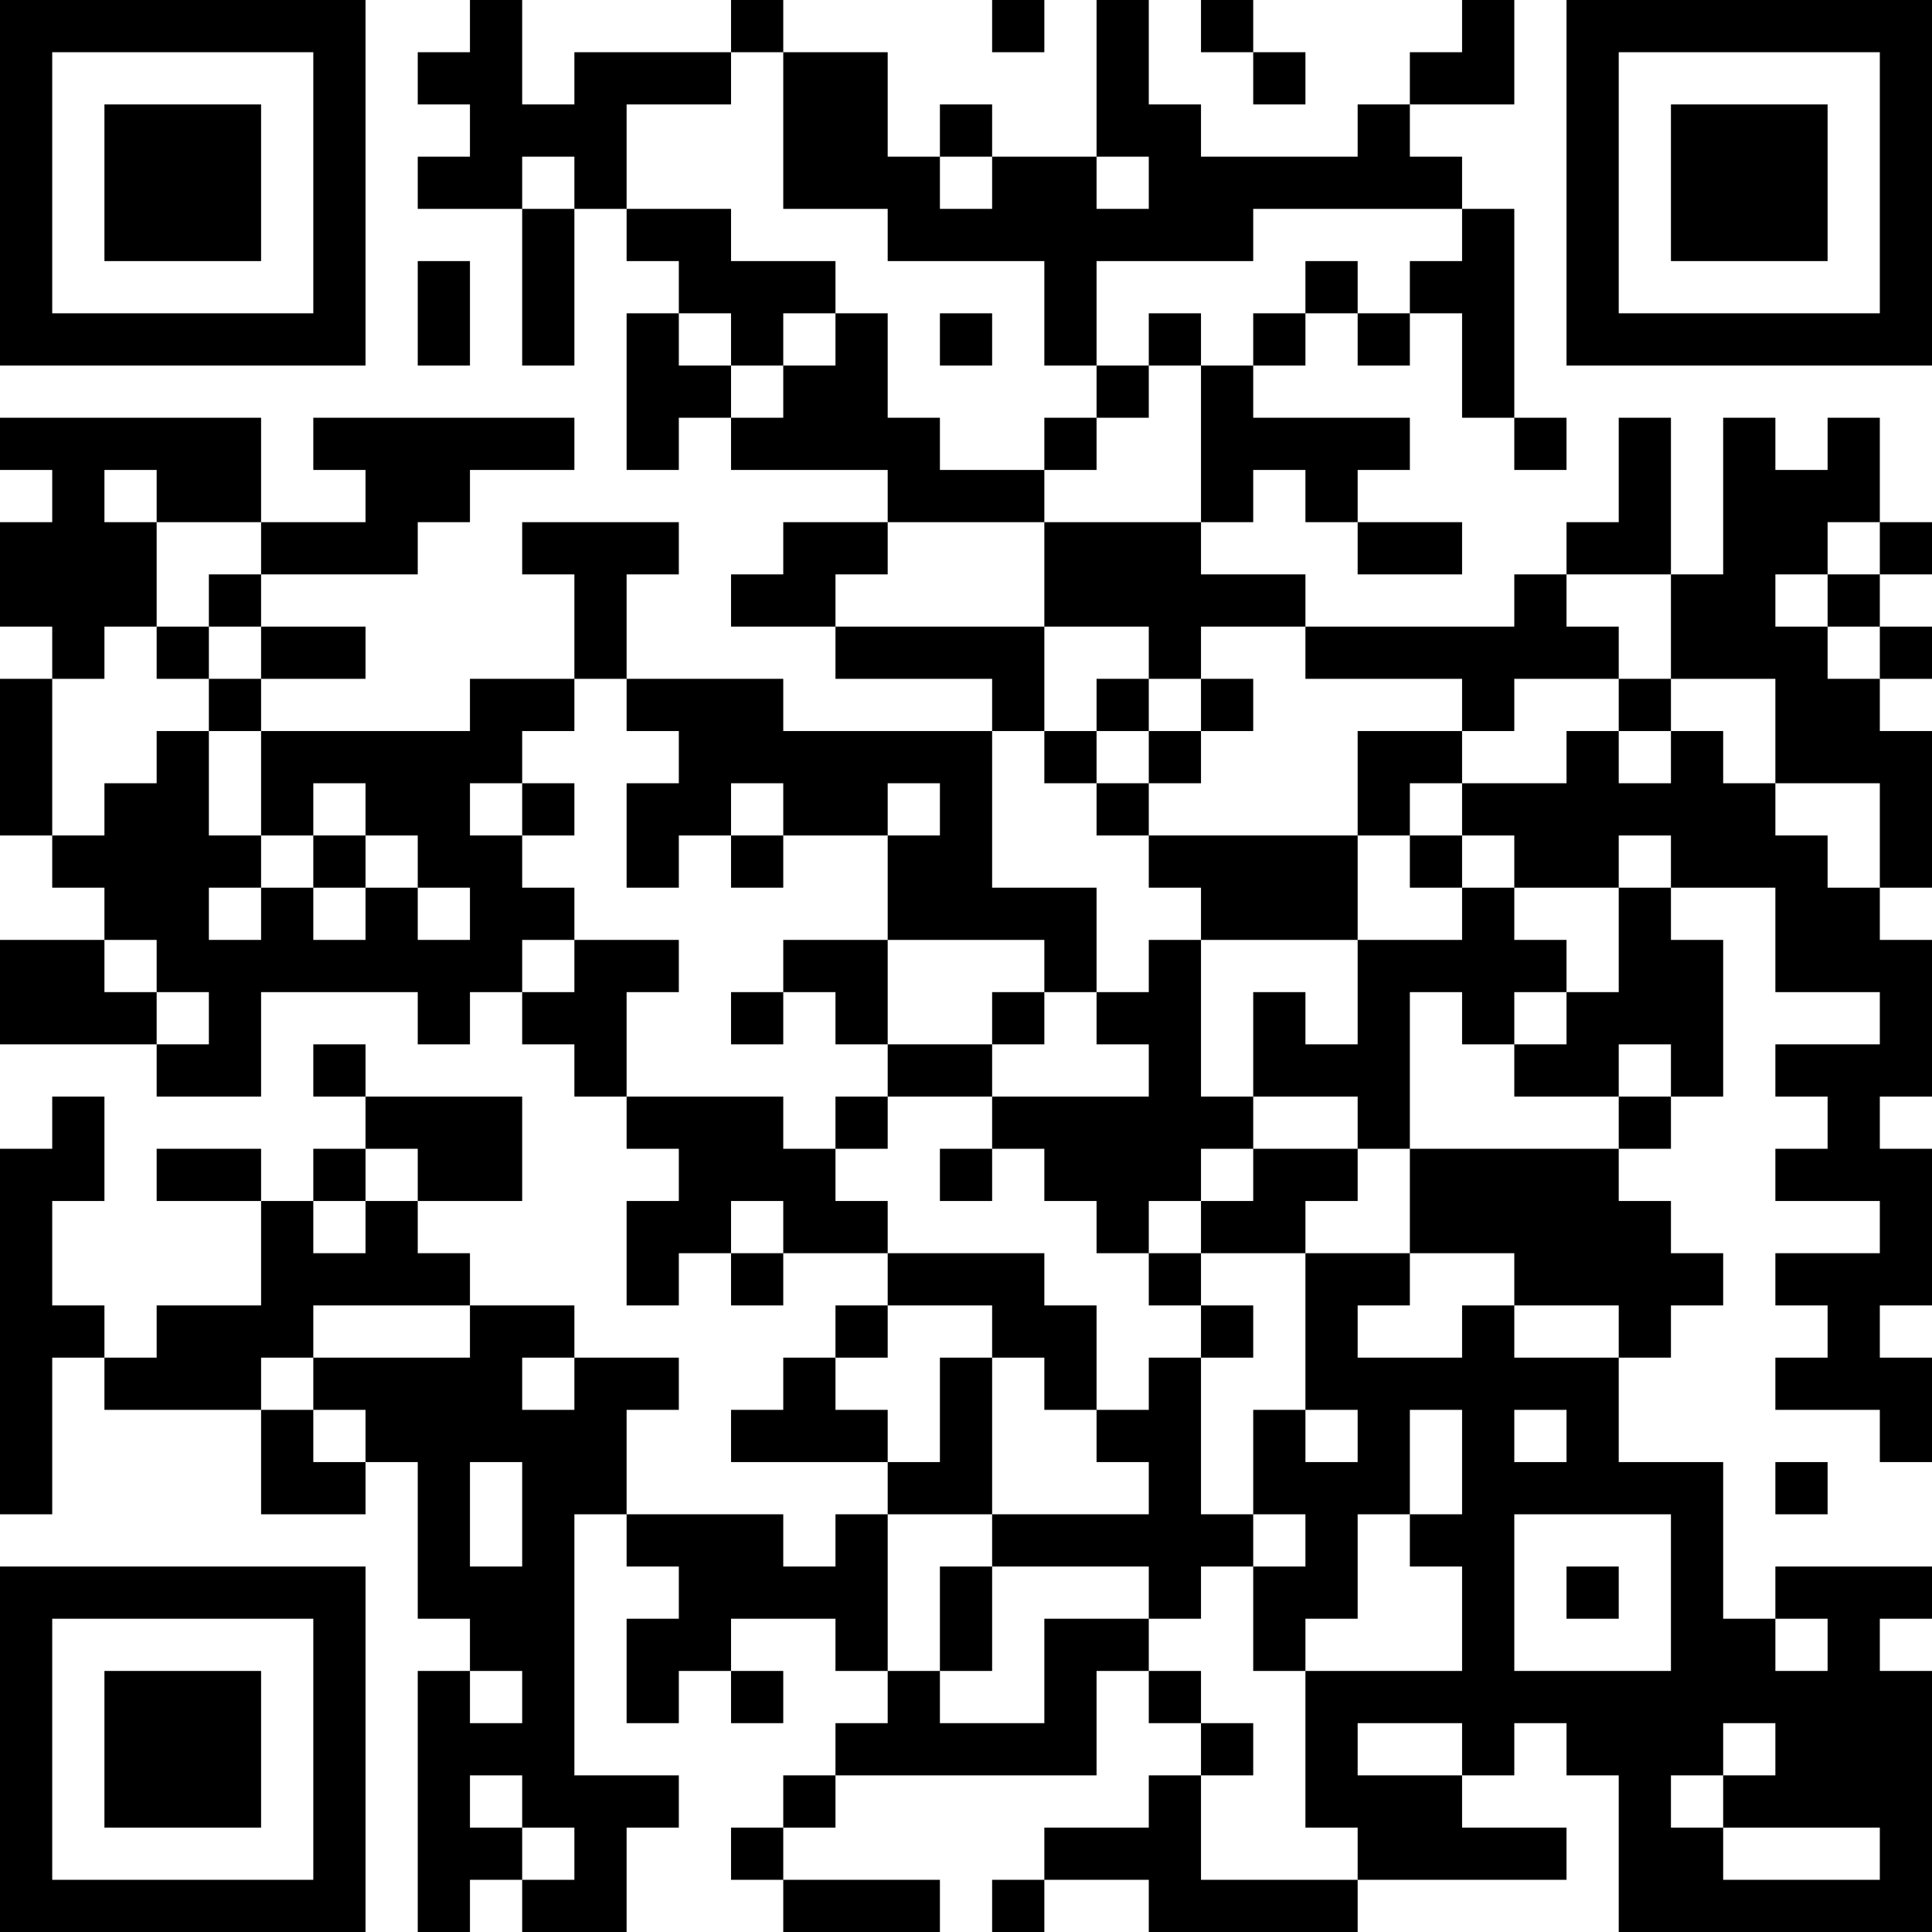 <?xml version="1.0" encoding="UTF-8"?>
<svg xmlns="http://www.w3.org/2000/svg" version="1.1" width="400" height="400" viewBox="0 0 400 400"><rect x="0" y="0" width="400" height="400" fill="#ffffff"/><g transform="scale(10.811)"><g transform="translate(0,0)"><path fill-rule="evenodd" d="M9 0L9 1L8 1L8 2L9 2L9 3L8 3L8 4L10 4L10 7L11 7L11 4L12 4L12 5L13 5L13 6L12 6L12 9L13 9L13 8L14 8L14 9L17 9L17 10L15 10L15 11L14 11L14 12L16 12L16 13L19 13L19 14L15 14L15 13L12 13L12 11L13 11L13 10L10 10L10 11L11 11L11 13L9 13L9 14L5 14L5 13L7 13L7 12L5 12L5 11L8 11L8 10L9 10L9 9L11 9L11 8L6 8L6 9L7 9L7 10L5 10L5 8L0 8L0 9L1 9L1 10L0 10L0 12L1 12L1 13L0 13L0 16L1 16L1 17L2 17L2 18L0 18L0 20L3 20L3 21L5 21L5 19L8 19L8 20L9 20L9 19L10 19L10 20L11 20L11 21L12 21L12 22L13 22L13 23L12 23L12 25L13 25L13 24L14 24L14 25L15 25L15 24L17 24L17 25L16 25L16 26L15 26L15 27L14 27L14 28L17 28L17 29L16 29L16 30L15 30L15 29L12 29L12 27L13 27L13 26L11 26L11 25L9 25L9 24L8 24L8 23L10 23L10 21L7 21L7 20L6 20L6 21L7 21L7 22L6 22L6 23L5 23L5 22L3 22L3 23L5 23L5 25L3 25L3 26L2 26L2 25L1 25L1 23L2 23L2 21L1 21L1 22L0 22L0 29L1 29L1 26L2 26L2 27L5 27L5 29L7 29L7 28L8 28L8 31L9 31L9 32L8 32L8 37L9 37L9 36L10 36L10 37L12 37L12 35L13 35L13 34L11 34L11 29L12 29L12 30L13 30L13 31L12 31L12 33L13 33L13 32L14 32L14 33L15 33L15 32L14 32L14 31L16 31L16 32L17 32L17 33L16 33L16 34L15 34L15 35L14 35L14 36L15 36L15 37L18 37L18 36L15 36L15 35L16 35L16 34L21 34L21 32L22 32L22 33L23 33L23 34L22 34L22 35L20 35L20 36L19 36L19 37L20 37L20 36L22 36L22 37L26 37L26 36L30 36L30 35L28 35L28 34L29 34L29 33L30 33L30 34L31 34L31 37L37 37L37 32L36 32L36 31L37 31L37 30L34 30L34 31L33 31L33 28L31 28L31 26L32 26L32 25L33 25L33 24L32 24L32 23L31 23L31 22L32 22L32 21L33 21L33 18L32 18L32 17L34 17L34 19L36 19L36 20L34 20L34 21L35 21L35 22L34 22L34 23L36 23L36 24L34 24L34 25L35 25L35 26L34 26L34 27L36 27L36 28L37 28L37 26L36 26L36 25L37 25L37 22L36 22L36 21L37 21L37 18L36 18L36 17L37 17L37 14L36 14L36 13L37 13L37 12L36 12L36 11L37 11L37 10L36 10L36 8L35 8L35 9L34 9L34 8L33 8L33 11L32 11L32 8L31 8L31 10L30 10L30 11L29 11L29 12L25 12L25 11L23 11L23 10L24 10L24 9L25 9L25 10L26 10L26 11L28 11L28 10L26 10L26 9L27 9L27 8L24 8L24 7L25 7L25 6L26 6L26 7L27 7L27 6L28 6L28 8L29 8L29 9L30 9L30 8L29 8L29 4L28 4L28 3L27 3L27 2L29 2L29 0L28 0L28 1L27 1L27 2L26 2L26 3L23 3L23 2L22 2L22 0L21 0L21 3L19 3L19 2L18 2L18 3L17 3L17 1L15 1L15 0L14 0L14 1L11 1L11 2L10 2L10 0ZM19 0L19 1L20 1L20 0ZM23 0L23 1L24 1L24 2L25 2L25 1L24 1L24 0ZM14 1L14 2L12 2L12 4L14 4L14 5L16 5L16 6L15 6L15 7L14 7L14 6L13 6L13 7L14 7L14 8L15 8L15 7L16 7L16 6L17 6L17 8L18 8L18 9L20 9L20 10L17 10L17 11L16 11L16 12L20 12L20 14L19 14L19 17L21 17L21 19L20 19L20 18L17 18L17 16L18 16L18 15L17 15L17 16L15 16L15 15L14 15L14 16L13 16L13 17L12 17L12 15L13 15L13 14L12 14L12 13L11 13L11 14L10 14L10 15L9 15L9 16L10 16L10 17L11 17L11 18L10 18L10 19L11 19L11 18L13 18L13 19L12 19L12 21L15 21L15 22L16 22L16 23L17 23L17 24L20 24L20 25L21 25L21 27L20 27L20 26L19 26L19 25L17 25L17 26L16 26L16 27L17 27L17 28L18 28L18 26L19 26L19 29L17 29L17 32L18 32L18 33L20 33L20 31L22 31L22 32L23 32L23 33L24 33L24 34L23 34L23 36L26 36L26 35L25 35L25 32L28 32L28 30L27 30L27 29L28 29L28 27L27 27L27 29L26 29L26 31L25 31L25 32L24 32L24 30L25 30L25 29L24 29L24 27L25 27L25 28L26 28L26 27L25 27L25 24L27 24L27 25L26 25L26 26L28 26L28 25L29 25L29 26L31 26L31 25L29 25L29 24L27 24L27 22L31 22L31 21L32 21L32 20L31 20L31 21L29 21L29 20L30 20L30 19L31 19L31 17L32 17L32 16L31 16L31 17L29 17L29 16L28 16L28 15L30 15L30 14L31 14L31 15L32 15L32 14L33 14L33 15L34 15L34 16L35 16L35 17L36 17L36 15L34 15L34 13L32 13L32 11L30 11L30 12L31 12L31 13L29 13L29 14L28 14L28 13L25 13L25 12L23 12L23 13L22 13L22 12L20 12L20 10L23 10L23 7L24 7L24 6L25 6L25 5L26 5L26 6L27 6L27 5L28 5L28 4L24 4L24 5L21 5L21 7L20 7L20 5L17 5L17 4L15 4L15 1ZM10 3L10 4L11 4L11 3ZM18 3L18 4L19 4L19 3ZM21 3L21 4L22 4L22 3ZM8 5L8 7L9 7L9 5ZM18 6L18 7L19 7L19 6ZM22 6L22 7L21 7L21 8L20 8L20 9L21 9L21 8L22 8L22 7L23 7L23 6ZM2 9L2 10L3 10L3 12L2 12L2 13L1 13L1 16L2 16L2 15L3 15L3 14L4 14L4 16L5 16L5 17L4 17L4 18L5 18L5 17L6 17L6 18L7 18L7 17L8 17L8 18L9 18L9 17L8 17L8 16L7 16L7 15L6 15L6 16L5 16L5 14L4 14L4 13L5 13L5 12L4 12L4 11L5 11L5 10L3 10L3 9ZM35 10L35 11L34 11L34 12L35 12L35 13L36 13L36 12L35 12L35 11L36 11L36 10ZM3 12L3 13L4 13L4 12ZM21 13L21 14L20 14L20 15L21 15L21 16L22 16L22 17L23 17L23 18L22 18L22 19L21 19L21 20L22 20L22 21L19 21L19 20L20 20L20 19L19 19L19 20L17 20L17 18L15 18L15 19L14 19L14 20L15 20L15 19L16 19L16 20L17 20L17 21L16 21L16 22L17 22L17 21L19 21L19 22L18 22L18 23L19 23L19 22L20 22L20 23L21 23L21 24L22 24L22 25L23 25L23 26L22 26L22 27L21 27L21 28L22 28L22 29L19 29L19 30L18 30L18 32L19 32L19 30L22 30L22 31L23 31L23 30L24 30L24 29L23 29L23 26L24 26L24 25L23 25L23 24L25 24L25 23L26 23L26 22L27 22L27 19L28 19L28 20L29 20L29 19L30 19L30 18L29 18L29 17L28 17L28 16L27 16L27 15L28 15L28 14L26 14L26 16L22 16L22 15L23 15L23 14L24 14L24 13L23 13L23 14L22 14L22 13ZM31 13L31 14L32 14L32 13ZM21 14L21 15L22 15L22 14ZM10 15L10 16L11 16L11 15ZM6 16L6 17L7 17L7 16ZM14 16L14 17L15 17L15 16ZM26 16L26 18L23 18L23 21L24 21L24 22L23 22L23 23L22 23L22 24L23 24L23 23L24 23L24 22L26 22L26 21L24 21L24 19L25 19L25 20L26 20L26 18L28 18L28 17L27 17L27 16ZM2 18L2 19L3 19L3 20L4 20L4 19L3 19L3 18ZM7 22L7 23L6 23L6 24L7 24L7 23L8 23L8 22ZM14 23L14 24L15 24L15 23ZM6 25L6 26L5 26L5 27L6 27L6 28L7 28L7 27L6 27L6 26L9 26L9 25ZM10 26L10 27L11 27L11 26ZM29 27L29 28L30 28L30 27ZM9 28L9 30L10 30L10 28ZM34 28L34 29L35 29L35 28ZM29 29L29 32L32 32L32 29ZM30 30L30 31L31 31L31 30ZM34 31L34 32L35 32L35 31ZM9 32L9 33L10 33L10 32ZM26 33L26 34L28 34L28 33ZM33 33L33 34L32 34L32 35L33 35L33 36L36 36L36 35L33 35L33 34L34 34L34 33ZM9 34L9 35L10 35L10 36L11 36L11 35L10 35L10 34ZM0 0L0 7L7 7L7 0ZM1 1L1 6L6 6L6 1ZM2 2L2 5L5 5L5 2ZM30 0L30 7L37 7L37 0ZM31 1L31 6L36 6L36 1ZM32 2L32 5L35 5L35 2ZM0 30L0 37L7 37L7 30ZM1 31L1 36L6 36L6 31ZM2 32L2 35L5 35L5 32Z" fill="#000000"/></g></g></svg>
